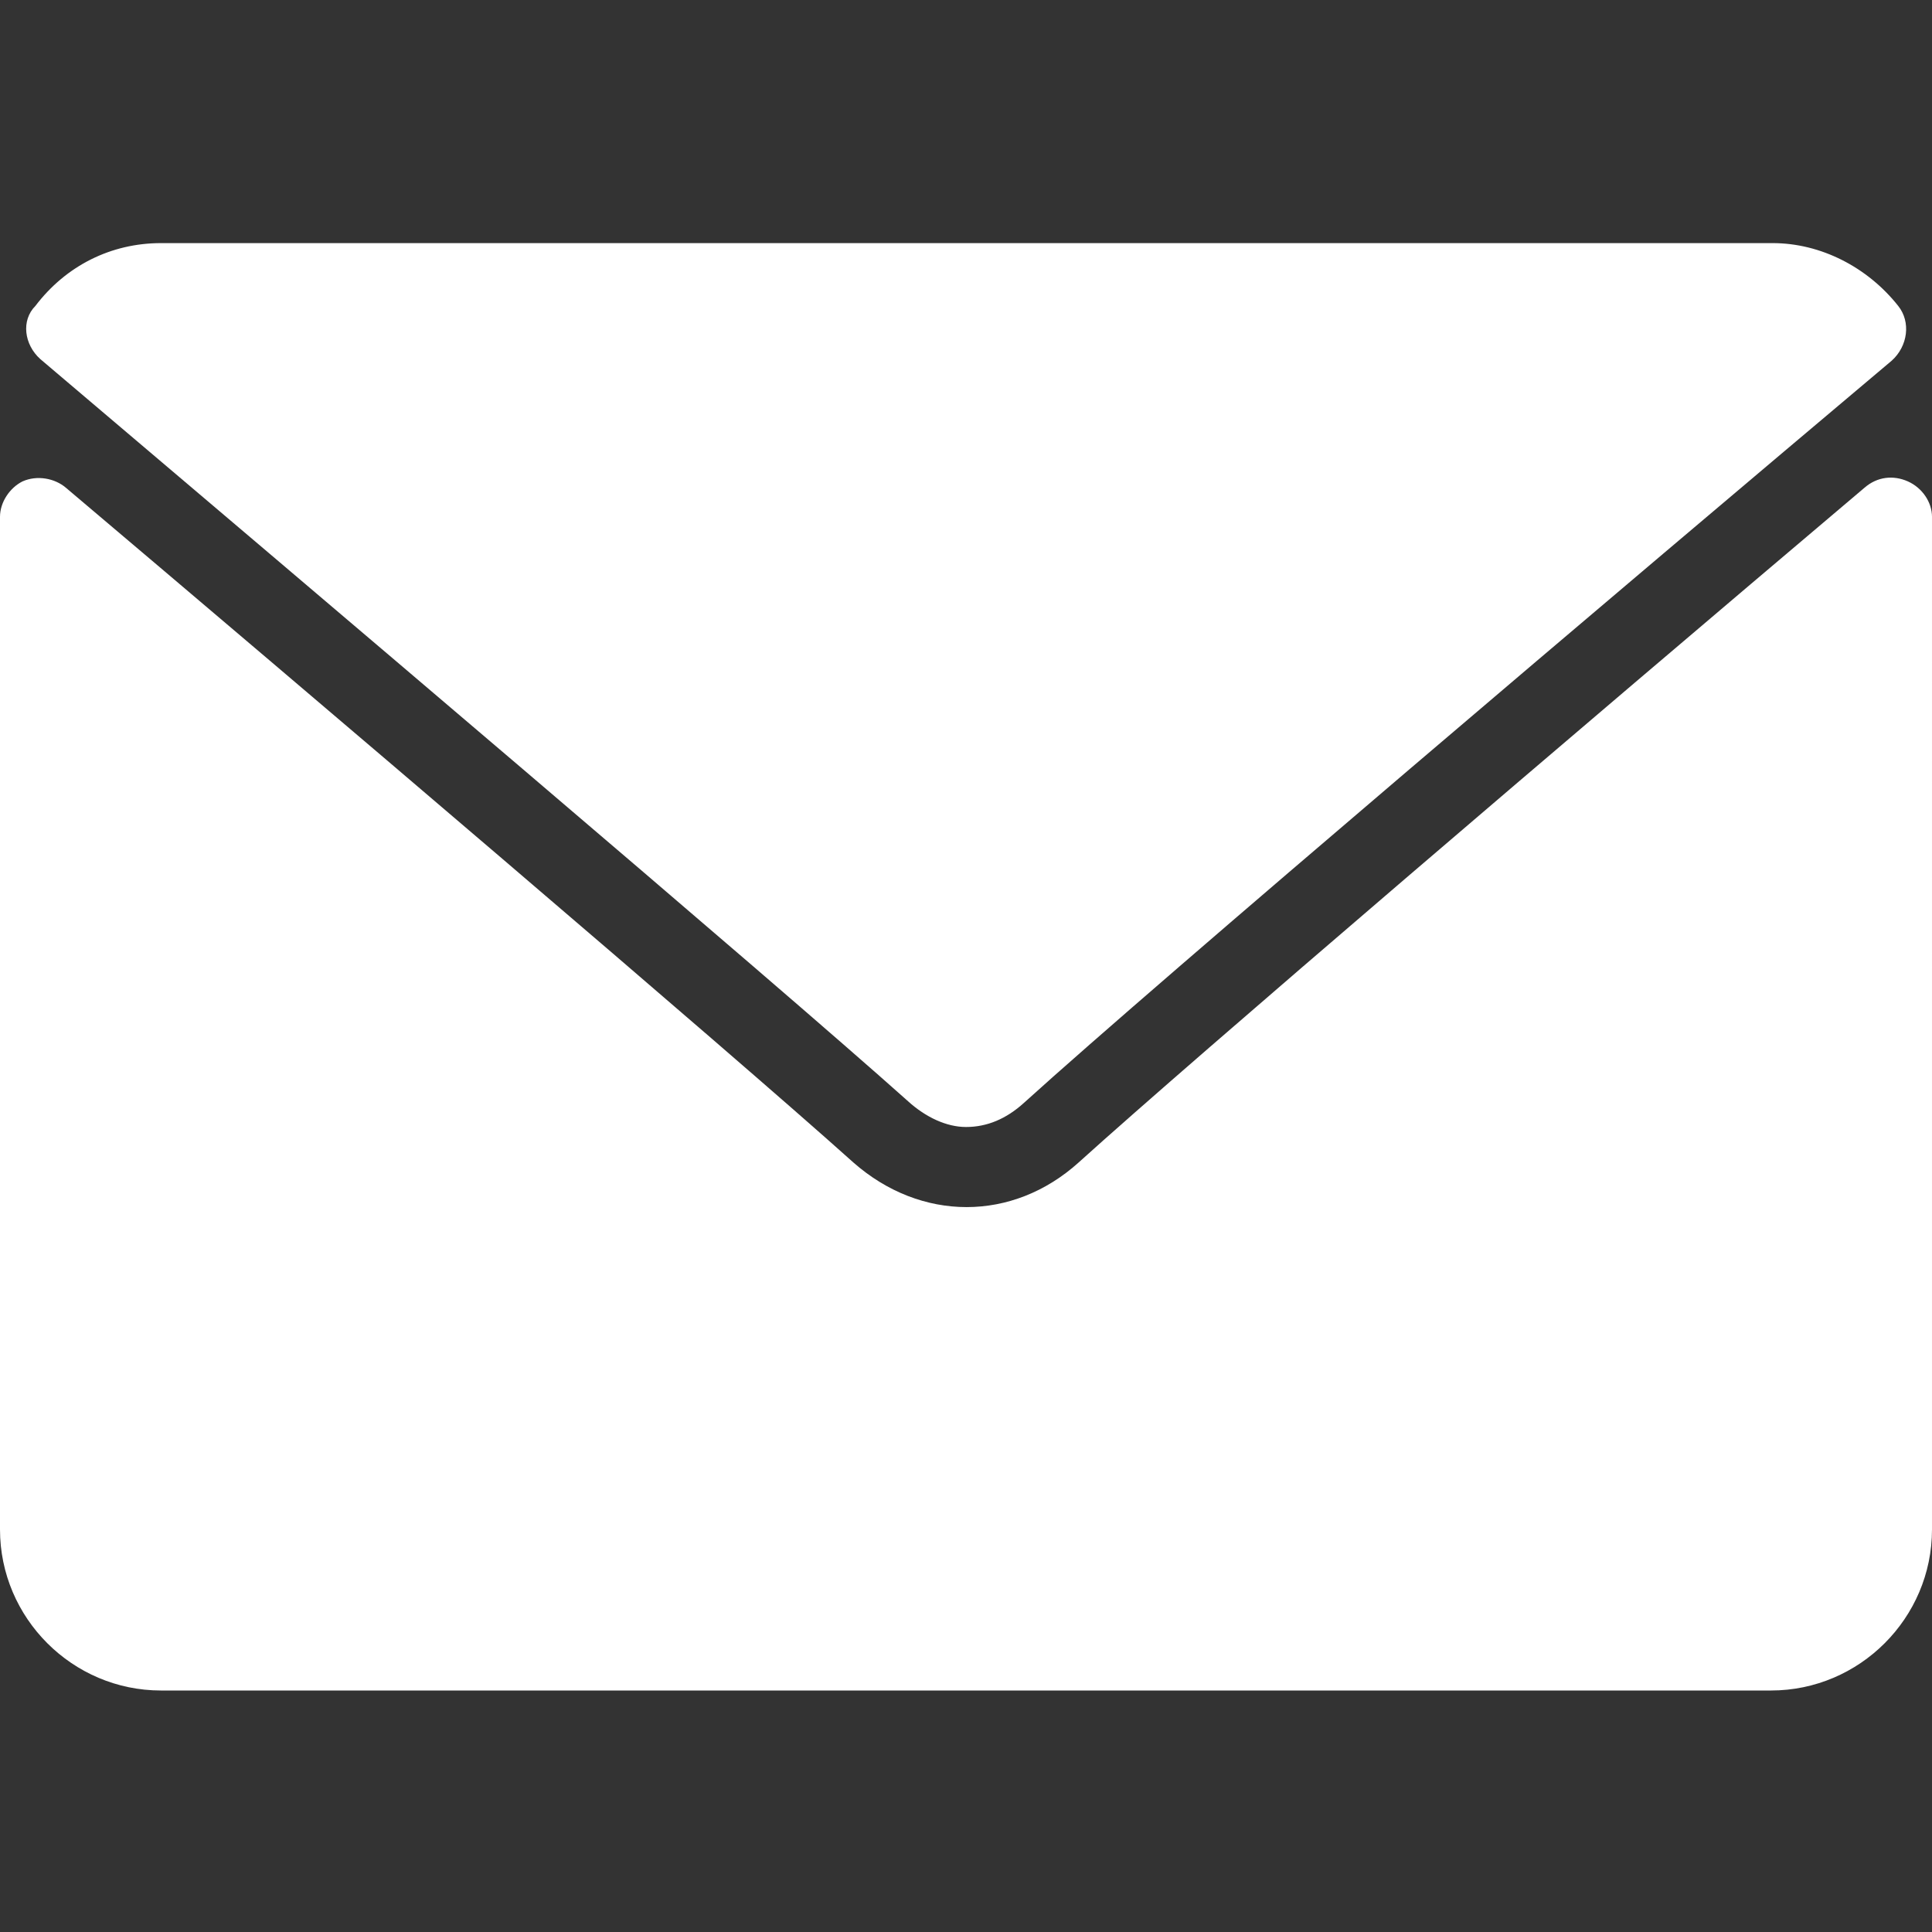 <?xml version="1.0" encoding="utf-8"?>
<!-- Generator: Adobe Illustrator 23.0.5, SVG Export Plug-In . SVG Version: 6.00 Build 0)  -->
<svg version="1.1" id="Calque_1" xmlns="http://www.w3.org/2000/svg" xmlns:xlink="http://www.w3.org/1999/xlink" x="0px" y="0px"
	 viewBox="0 0 120 120" style="enable-background:new 0 0 120 120;" xml:space="preserve">
<rect x="0" y="0" width="120" height="120" fill="#333333" stroke="none"/>
<style type="text/css">
	.st0{fill:#FFFFFF;}
</style>
<g>
	<g>
		<g>
			<path class="st0" d="M2.5,22.3C19,36.3,47.9,60.8,56.4,68.4c1.1,1,2.4,1.6,3.6,1.6c1.3,0,2.5-0.5,3.6-1.5
				c8.5-7.7,37.4-32.2,53.9-46.1c1-0.9,1.2-2.4,0.4-3.4c-1.9-2.4-4.8-3.9-7.8-3.9H10c-3.1,0-5.9,1.4-7.8,3.9
				C1.3,19.9,1.5,21.4,2.5,22.3z"/>
			<path class="st0" d="M118.5,29.9c-0.9-0.4-1.9-0.3-2.7,0.4C97.6,45.7,74.3,65.6,67,72.2c-4.1,3.7-9.8,3.7-14,0
				c-7.8-7-34-29.3-48.9-41.9c-0.7-0.6-1.8-0.8-2.7-0.4C0.6,30.3,0,31.2,0,32.1V95c0,5.5,4.5,10,10,10h100c5.5,0,10-4.5,10-10V32.1
				C120,31.2,119.4,30.3,118.5,29.9z"/>
		</g>
	</g>
</g>
</svg>
